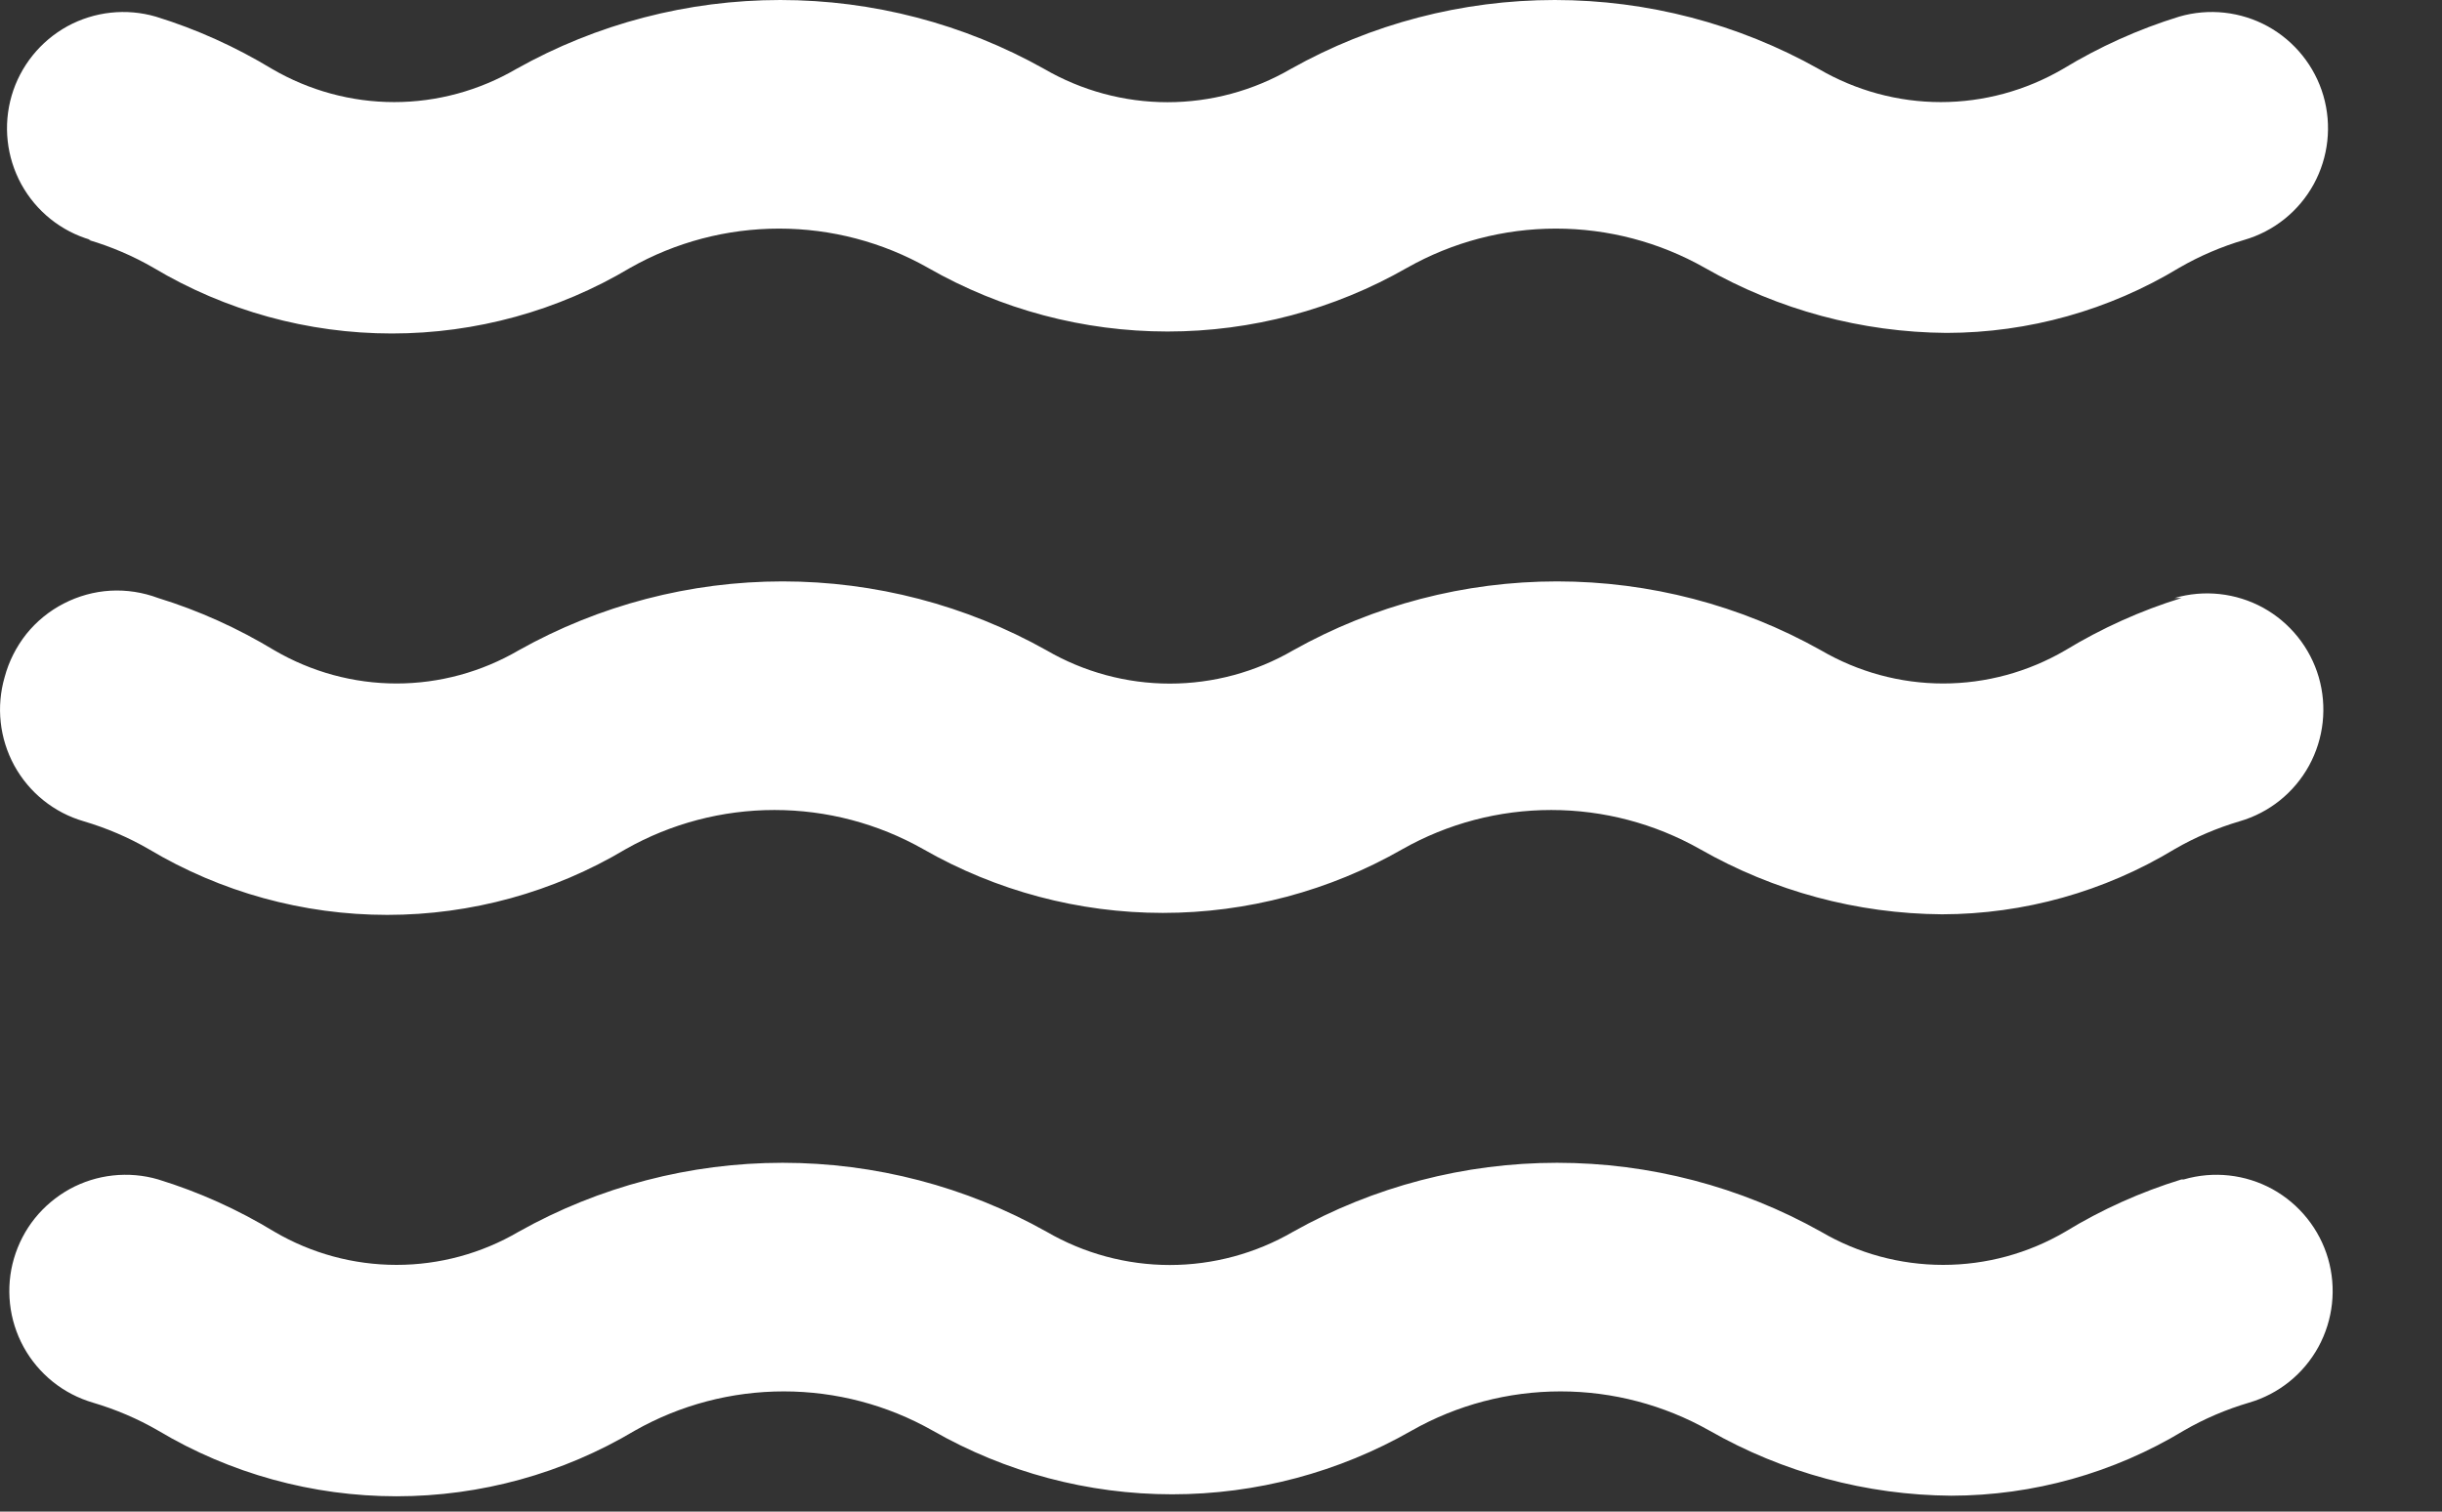 <?xml version="1.0" encoding="UTF-8"?> <svg xmlns="http://www.w3.org/2000/svg" width="21" height="13" viewBox="0 0 21 13" fill="none"><rect x="0" y="0" width="21" height="13" fill="#333333" stroke="none"/> <path d="M0.76 2.063C0.956 2.121 1.144 2.201 1.32 2.303C1.94 2.673 2.648 2.868 3.37 2.868C4.092 2.868 4.8 2.673 5.42 2.303C5.81 2.082 6.251 1.966 6.7 1.966C7.149 1.966 7.59 2.082 7.98 2.303C8.607 2.662 9.317 2.851 10.04 2.851C10.763 2.851 11.473 2.662 12.1 2.303C12.491 2.082 12.931 1.966 13.38 1.966C13.829 1.966 14.27 2.082 14.66 2.303C15.294 2.665 16.01 2.858 16.74 2.863C17.445 2.862 18.137 2.668 18.74 2.303C18.916 2.201 19.104 2.121 19.3 2.063C19.555 1.989 19.769 1.817 19.897 1.584C20.024 1.351 20.054 1.078 19.98 0.823C19.906 0.569 19.733 0.354 19.501 0.226C19.268 0.099 18.995 0.069 18.74 0.143C18.389 0.251 18.053 0.403 17.74 0.593C17.421 0.779 17.059 0.878 16.69 0.878C16.321 0.878 15.959 0.779 15.64 0.593C14.947 0.204 14.165 0 13.37 0C12.575 0 11.793 0.204 11.1 0.593C10.778 0.78 10.412 0.879 10.04 0.879C9.668 0.879 9.302 0.78 8.98 0.593C8.287 0.204 7.505 0 6.71 0C5.915 0 5.133 0.204 4.44 0.593C4.121 0.779 3.759 0.878 3.39 0.878C3.021 0.878 2.659 0.779 2.34 0.593C2.026 0.403 1.691 0.251 1.34 0.143C1.085 0.069 0.812 0.099 0.579 0.226C0.347 0.354 0.174 0.569 0.1 0.823C0.026 1.078 0.056 1.351 0.183 1.584C0.311 1.817 0.525 1.989 0.78 2.063H0.76ZM18.76 10.143C18.409 10.251 18.073 10.402 17.76 10.593C17.441 10.78 17.079 10.878 16.71 10.878C16.341 10.878 15.979 10.78 15.66 10.593C14.967 10.204 14.185 10 13.39 10C12.595 10 11.813 10.204 11.12 10.593C10.798 10.78 10.432 10.879 10.06 10.879C9.688 10.879 9.322 10.78 9 10.593C8.307 10.204 7.525 10 6.73 10C5.935 10 5.153 10.204 4.46 10.593C4.141 10.78 3.779 10.878 3.41 10.878C3.041 10.878 2.679 10.78 2.36 10.593C2.046 10.402 1.711 10.251 1.36 10.143C1.234 10.106 1.102 10.095 0.971 10.109C0.841 10.123 0.714 10.163 0.599 10.226C0.484 10.29 0.382 10.375 0.3 10.477C0.218 10.579 0.157 10.697 0.12 10.823C0.083 10.949 0.072 11.081 0.086 11.212C0.1 11.342 0.14 11.469 0.203 11.584C0.266 11.699 0.352 11.801 0.454 11.883C0.556 11.965 0.674 12.026 0.8 12.063C0.996 12.121 1.184 12.201 1.36 12.303C1.98 12.673 2.688 12.868 3.41 12.868C4.132 12.868 4.84 12.673 5.46 12.303C5.85 12.082 6.291 11.966 6.74 11.966C7.189 11.966 7.63 12.082 8.02 12.303C8.647 12.662 9.357 12.851 10.08 12.851C10.803 12.851 11.513 12.662 12.14 12.303C12.53 12.082 12.971 11.966 13.42 11.966C13.869 11.966 14.309 12.082 14.7 12.303C15.334 12.665 16.05 12.858 16.78 12.863C17.485 12.862 18.177 12.668 18.78 12.303C18.956 12.201 19.144 12.121 19.34 12.063C19.595 11.989 19.809 11.817 19.937 11.584C20.064 11.351 20.094 11.078 20.02 10.823C19.946 10.569 19.773 10.354 19.541 10.226C19.308 10.099 19.035 10.069 18.78 10.143H18.76ZM18.76 5.143C18.409 5.251 18.073 5.403 17.76 5.593C17.441 5.779 17.079 5.878 16.71 5.878C16.341 5.878 15.979 5.779 15.66 5.593C14.967 5.204 14.185 5 13.39 5C12.595 5 11.813 5.204 11.12 5.593C10.798 5.78 10.432 5.879 10.06 5.879C9.688 5.879 9.322 5.78 9 5.593C8.307 5.204 7.525 5 6.73 5C5.935 5 5.153 5.204 4.46 5.593C4.141 5.779 3.779 5.878 3.41 5.878C3.041 5.878 2.679 5.779 2.36 5.593C2.046 5.403 1.711 5.251 1.36 5.143C1.229 5.094 1.089 5.072 0.949 5.08C0.81 5.088 0.673 5.126 0.549 5.19C0.424 5.254 0.315 5.343 0.227 5.452C0.14 5.562 0.076 5.688 0.04 5.823C-0.034 6.078 -0.004 6.351 0.123 6.584C0.251 6.817 0.465 6.989 0.72 7.063C0.916 7.121 1.104 7.201 1.28 7.303C1.9 7.673 2.608 7.868 3.33 7.868C4.052 7.868 4.76 7.673 5.38 7.303C5.77 7.082 6.211 6.966 6.66 6.966C7.109 6.966 7.55 7.082 7.94 7.303C8.567 7.662 9.277 7.851 10 7.851C10.723 7.851 11.433 7.662 12.06 7.303C12.45 7.082 12.891 6.966 13.34 6.966C13.789 6.966 14.229 7.082 14.62 7.303C15.254 7.665 15.97 7.858 16.7 7.863C17.405 7.862 18.097 7.668 18.7 7.303C18.876 7.201 19.064 7.121 19.26 7.063C19.515 6.989 19.729 6.817 19.857 6.584C19.984 6.351 20.014 6.078 19.94 5.823C19.866 5.569 19.693 5.354 19.461 5.226C19.228 5.099 18.955 5.069 18.7 5.143H18.76Z" fill="white"></path> </svg> 